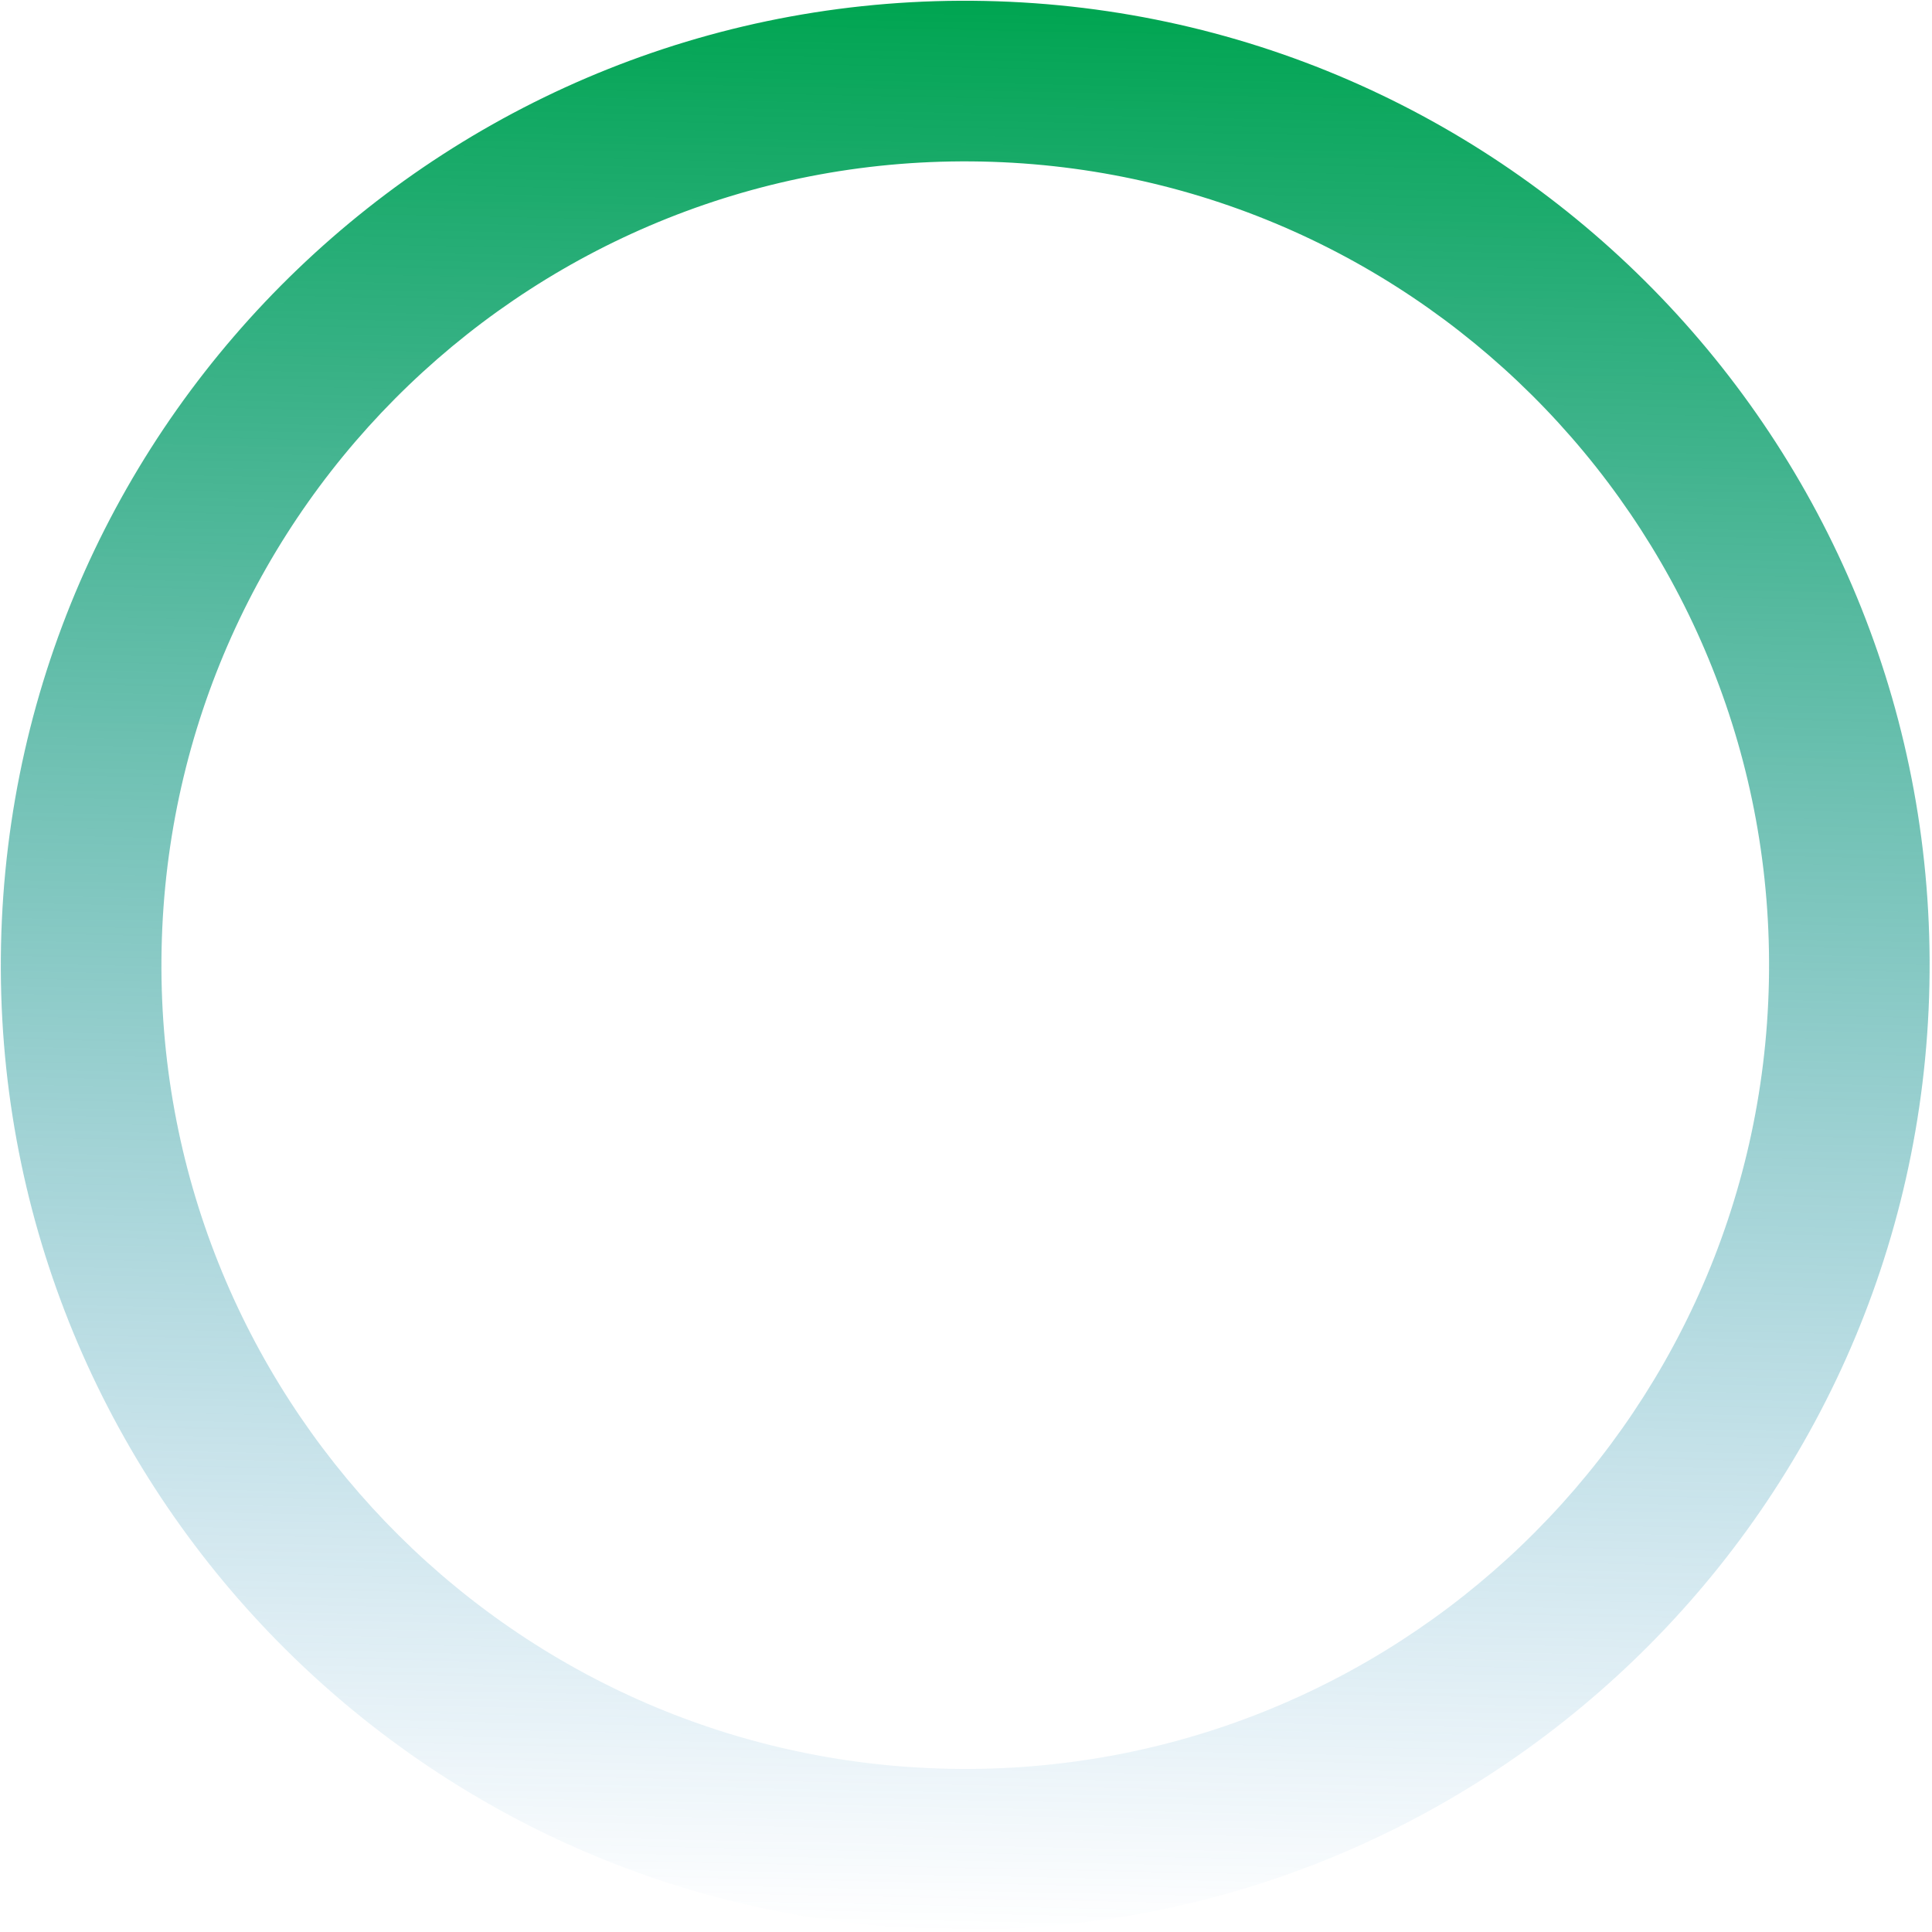 <svg width="321" height="321" viewBox="0 0 321 321" fill="none" xmlns="http://www.w3.org/2000/svg">
<path d="M320.57 163.67C322.4 75.19 252.16 1.99 163.68 0.16C75.21 -1.67 2 68.57 0.17 157.05C-1.66 245.52 68.59 318.73 157.06 320.56C245.54 322.39 318.75 252.15 320.57 163.67ZM26.85 157.61C28.37 83.87 89.39 25.32 163.13 26.84C236.87 28.36 295.42 89.38 293.9 163.12C292.38 236.86 231.36 295.41 157.62 293.88C83.88 292.35 25.33 231.35 26.85 157.61Z" fill="url(#paint0_linear_1_8578)"/>
<defs>
<linearGradient id="paint0_linear_1_8578" x1="163.565" y1="0.625" x2="156.963" y2="321.027" gradientUnits="userSpaceOnUse">
<stop stop-color="#00A551"/>
<stop offset="1" stop-color="#2483C5" stop-opacity="0"/>
</linearGradient>
</defs>
</svg>
